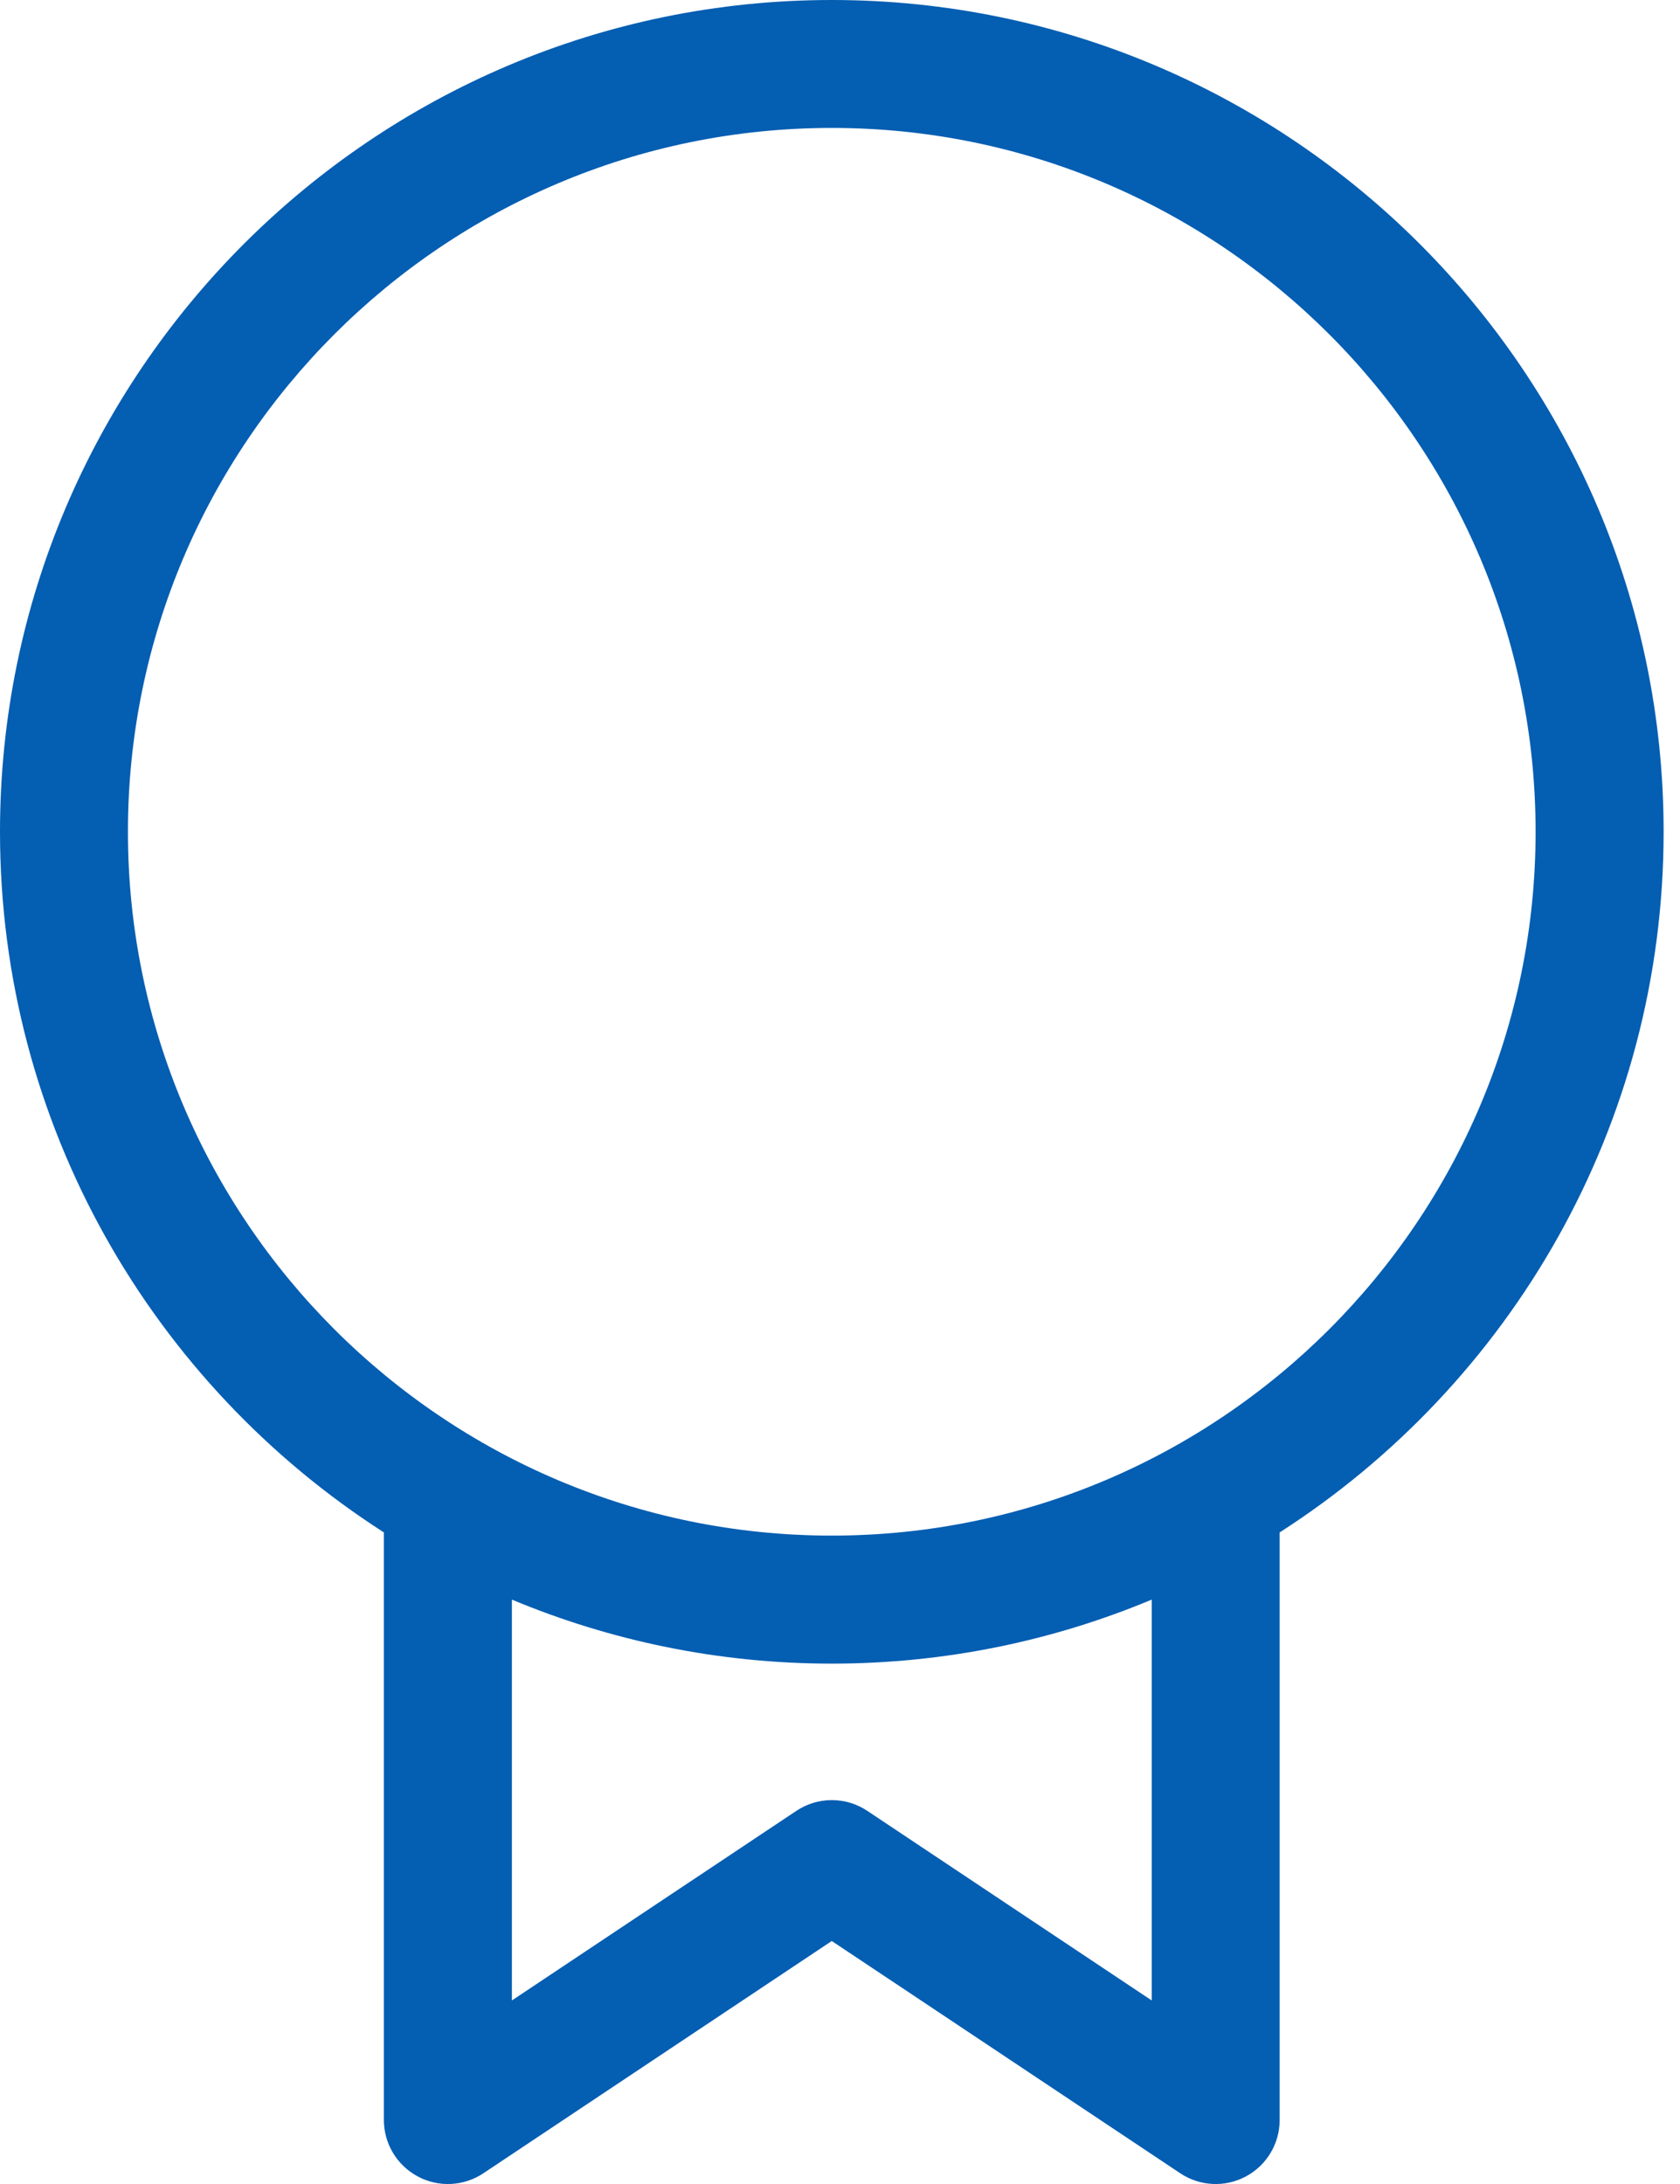 <svg width="20" height="26" viewBox="0 0 20 26" fill="none" xmlns="http://www.w3.org/2000/svg">
<path d="M9.902 0C4.442 0 0 4.442 0 9.902C0 13.401 1.824 16.481 4.57 18.243V25.238C4.57 25.519 4.725 25.777 4.973 25.91C5.22 26.043 5.521 26.028 5.755 25.872L9.902 23.107L14.05 25.872C14.284 26.028 14.584 26.043 14.832 25.91C15.08 25.777 15.234 25.519 15.234 25.238V18.243C17.981 16.481 19.805 13.401 19.805 9.902C19.805 4.442 15.363 0 9.902 0ZM13.711 23.815L10.325 21.558C10.069 21.387 9.736 21.387 9.48 21.558L6.094 23.815V19.043C7.267 19.533 8.553 19.805 9.902 19.805C11.251 19.805 12.538 19.533 13.711 19.043V23.815ZM9.902 18.281C5.282 18.281 1.523 14.523 1.523 9.902C1.523 5.282 5.282 1.523 9.902 1.523C14.523 1.523 18.281 5.282 18.281 9.902C18.281 14.523 14.523 18.281 9.902 18.281Z" fill="#045EB2"/>
</svg>
